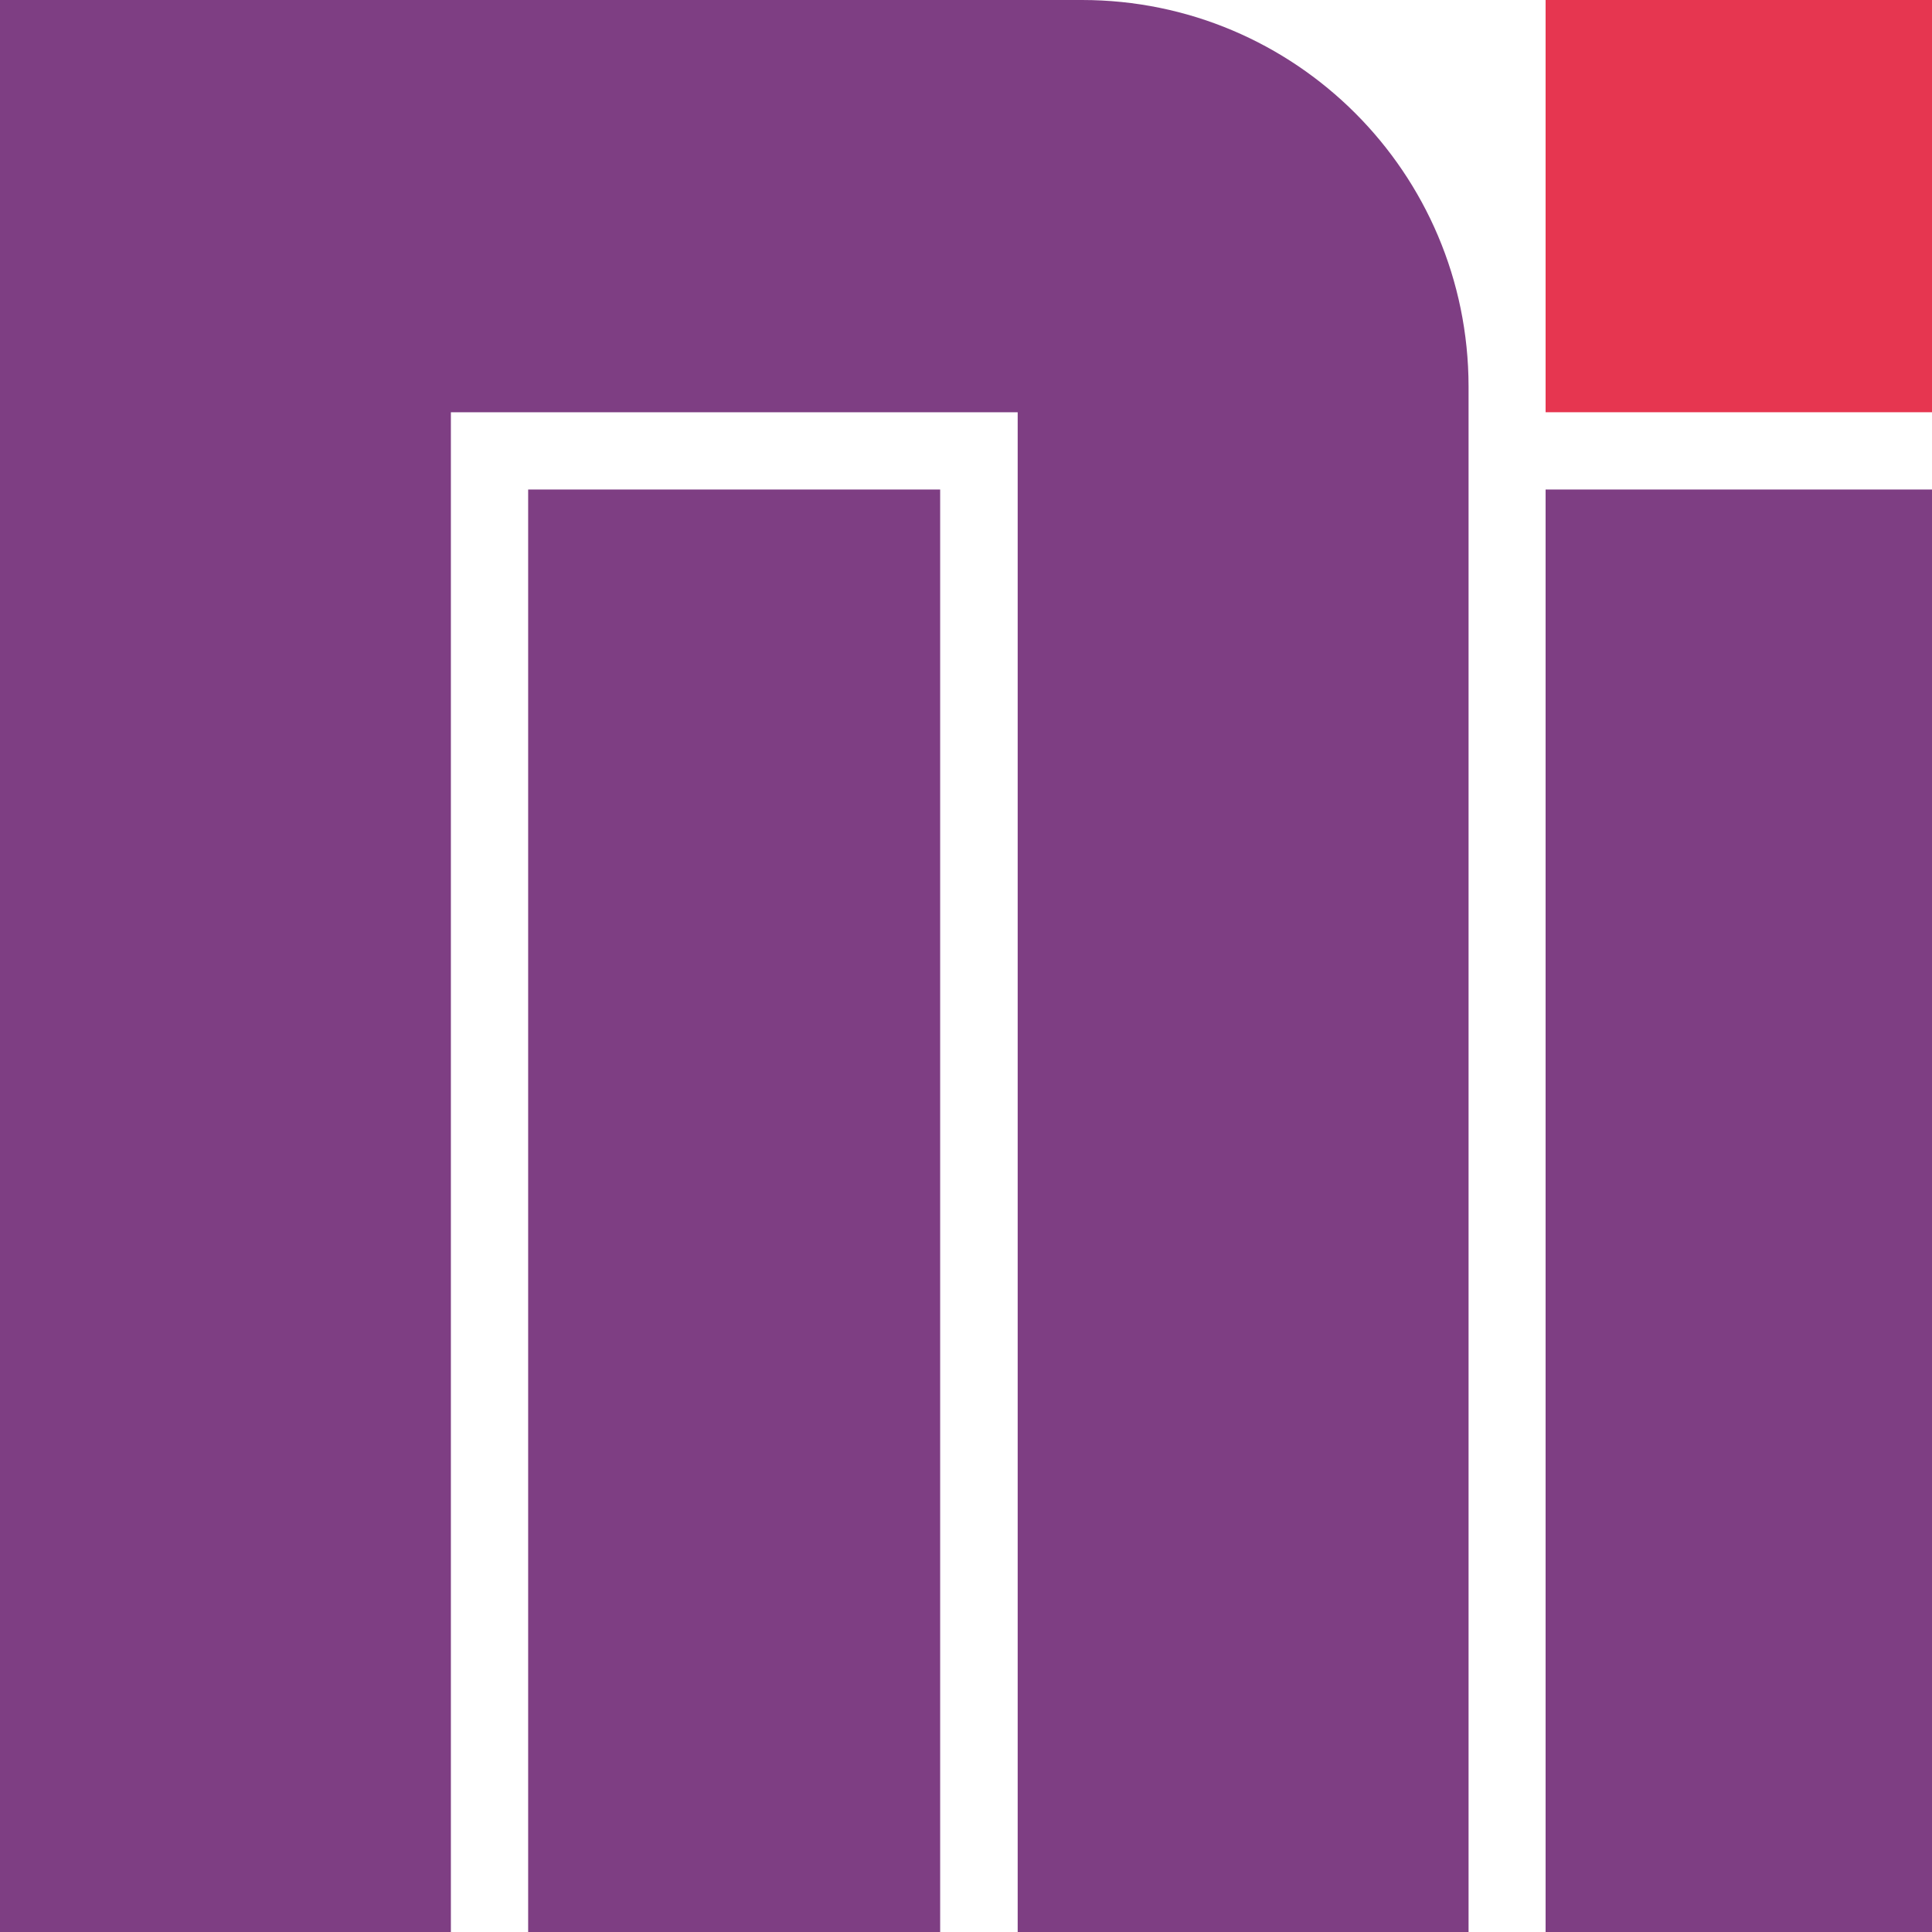 <?xml version="1.0" encoding="UTF-8"?>
<svg id="_レイヤー_2" data-name="レイヤー 2" xmlns="http://www.w3.org/2000/svg" viewBox="0 0 80 80">
  <defs>
    <style>
      .cls-1 {
        fill: #7e3e83;
      }

      .cls-2 {
        fill: #e63650;
      }
    </style>
  </defs>
  <g id="_レイヤー_1-2" data-name="レイヤー 1">
    <g>
      <g>
        <polygon class="cls-1" points="21.87 20.27 21.87 80 38.93 80 38.93 30.89 38.93 20.27 29.38 20.27 21.87 20.27"/>
        <path class="cls-1" d="M44.8,0H0v80h18.67V17.07h23.47v62.93h18.67V16C60.8,7.16,53.64,0,44.8,0Z"/>
      </g>
      <rect class="cls-1" x="64" y="20.27" width="16" height="59.73"/>
      <rect class="cls-2" x="64" width="16" height="17.07"/>
    </g>
  </g>
</svg>